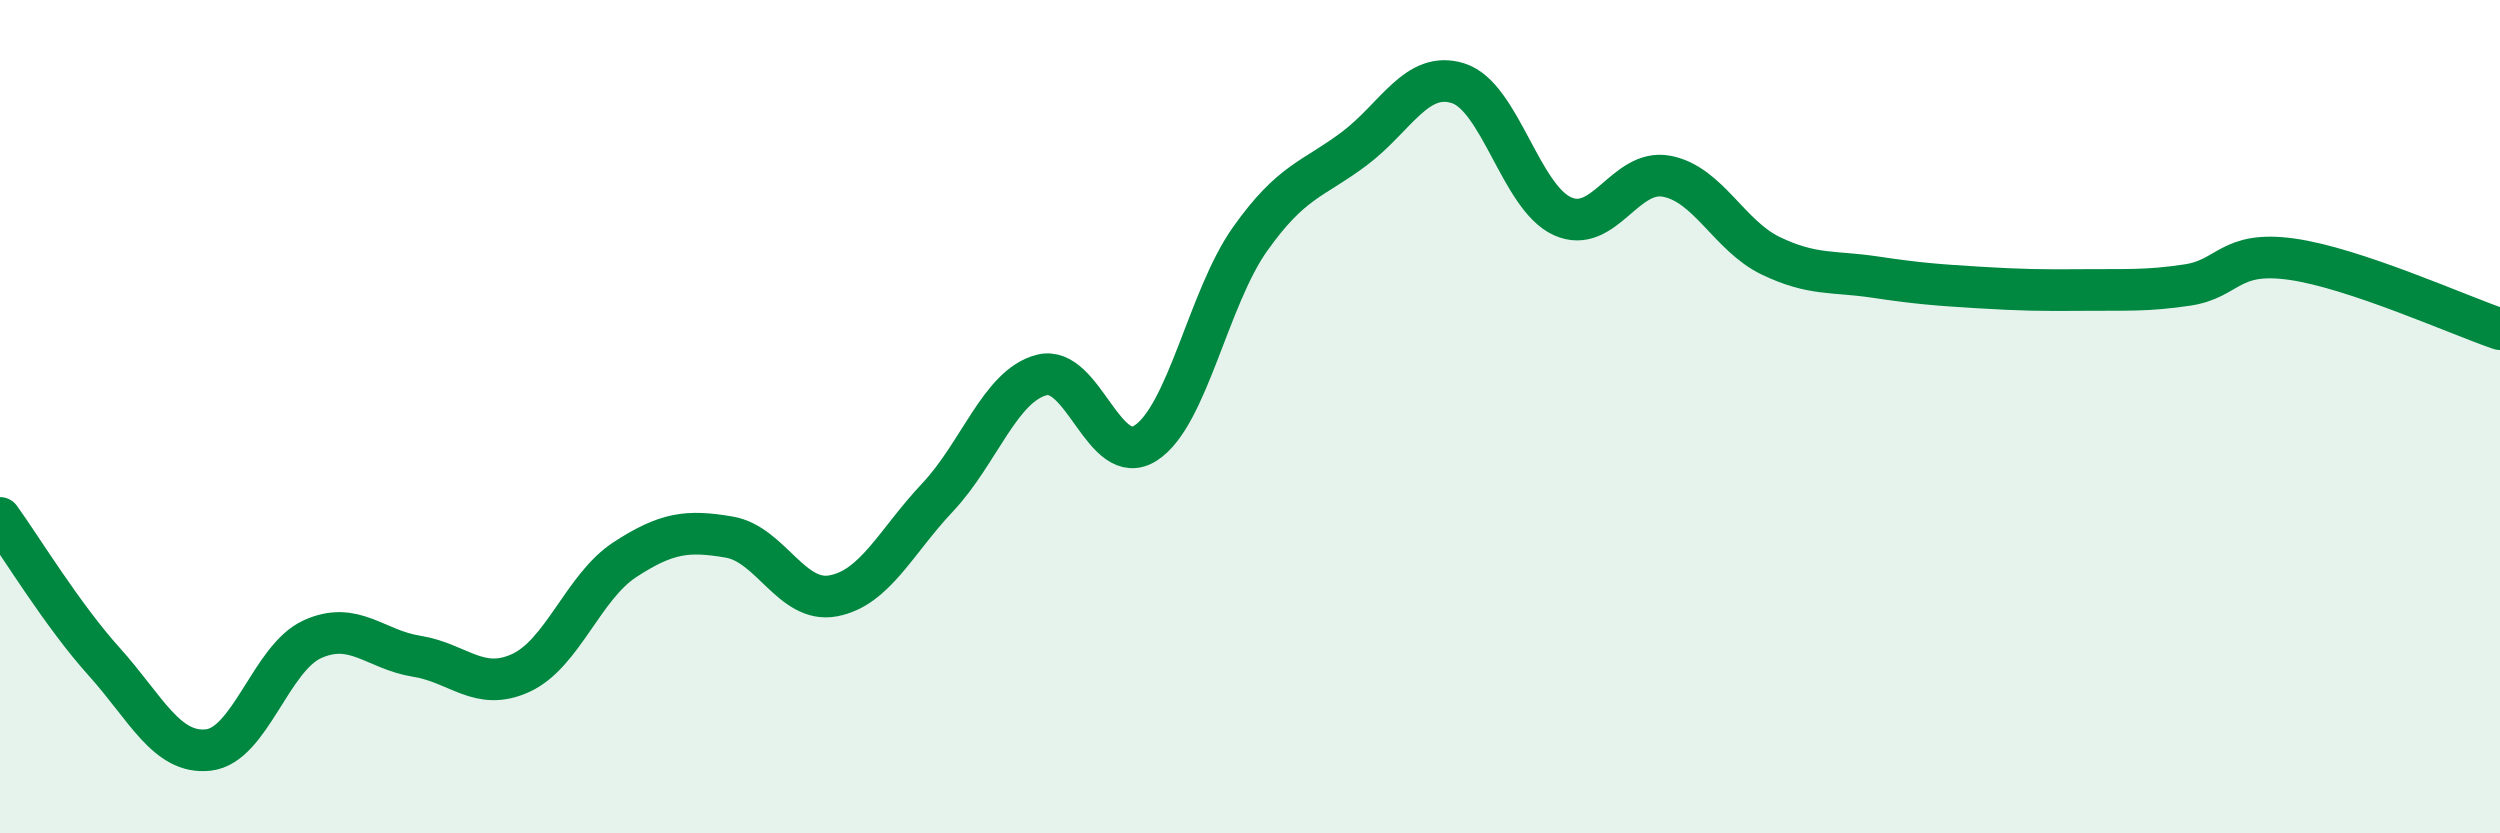 
    <svg width="60" height="20" viewBox="0 0 60 20" xmlns="http://www.w3.org/2000/svg">
      <path
        d="M 0,12.43 C 0.5,13.12 1.5,14.77 2.5,15.88 C 3.5,16.99 4,18.11 5,18 C 6,17.89 6.5,15.79 7.5,15.34 C 8.5,14.89 9,15.59 10,15.75 C 11,15.91 11.5,16.61 12.5,16.15 C 13.5,15.69 14,14.08 15,13.43 C 16,12.78 16.5,12.72 17.5,12.89 C 18.5,13.06 19,14.49 20,14.3 C 21,14.11 21.5,13 22.5,11.94 C 23.5,10.88 24,9.26 25,9 C 26,8.74 26.5,11.28 27.5,10.63 C 28.5,9.98 29,7.15 30,5.74 C 31,4.33 31.5,4.32 32.5,3.57 C 33.5,2.82 34,1.68 35,2 C 36,2.32 36.5,4.74 37.5,5.19 C 38.5,5.64 39,4.04 40,4.23 C 41,4.42 41.5,5.66 42.5,6.14 C 43.5,6.62 44,6.5 45,6.65 C 46,6.8 46.5,6.84 47.5,6.9 C 48.5,6.96 49,6.97 50,6.96 C 51,6.95 51.5,6.99 52.5,6.84 C 53.5,6.69 53.5,6.01 55,6.22 C 56.5,6.43 59,7.56 60,7.9L60 20L0 20Z"
        fill="#008740"
        opacity="0.1"
        stroke-linecap="round"
        stroke-linejoin="round"
      />
      <path
        d="M 0,12.43 C 0.5,13.12 1.5,14.77 2.5,15.88 C 3.5,16.99 4,18.11 5,18 C 6,17.89 6.5,15.79 7.5,15.34 C 8.5,14.89 9,15.59 10,15.75 C 11,15.91 11.5,16.61 12.5,16.15 C 13.5,15.69 14,14.08 15,13.43 C 16,12.78 16.5,12.72 17.5,12.89 C 18.5,13.06 19,14.49 20,14.3 C 21,14.11 21.5,13 22.5,11.94 C 23.5,10.88 24,9.26 25,9 C 26,8.74 26.5,11.28 27.5,10.63 C 28.5,9.98 29,7.15 30,5.74 C 31,4.33 31.5,4.32 32.5,3.57 C 33.5,2.82 34,1.68 35,2 C 36,2.32 36.5,4.74 37.5,5.19 C 38.5,5.64 39,4.04 40,4.23 C 41,4.42 41.5,5.66 42.5,6.14 C 43.5,6.62 44,6.5 45,6.65 C 46,6.8 46.5,6.84 47.5,6.9 C 48.5,6.96 49,6.97 50,6.96 C 51,6.95 51.5,6.99 52.5,6.84 C 53.5,6.69 53.5,6.01 55,6.22 C 56.5,6.43 59,7.56 60,7.9"
        stroke="#008740"
        stroke-width="1"
        fill="none"
        stroke-linecap="round"
        stroke-linejoin="round"
      />
    </svg>
  